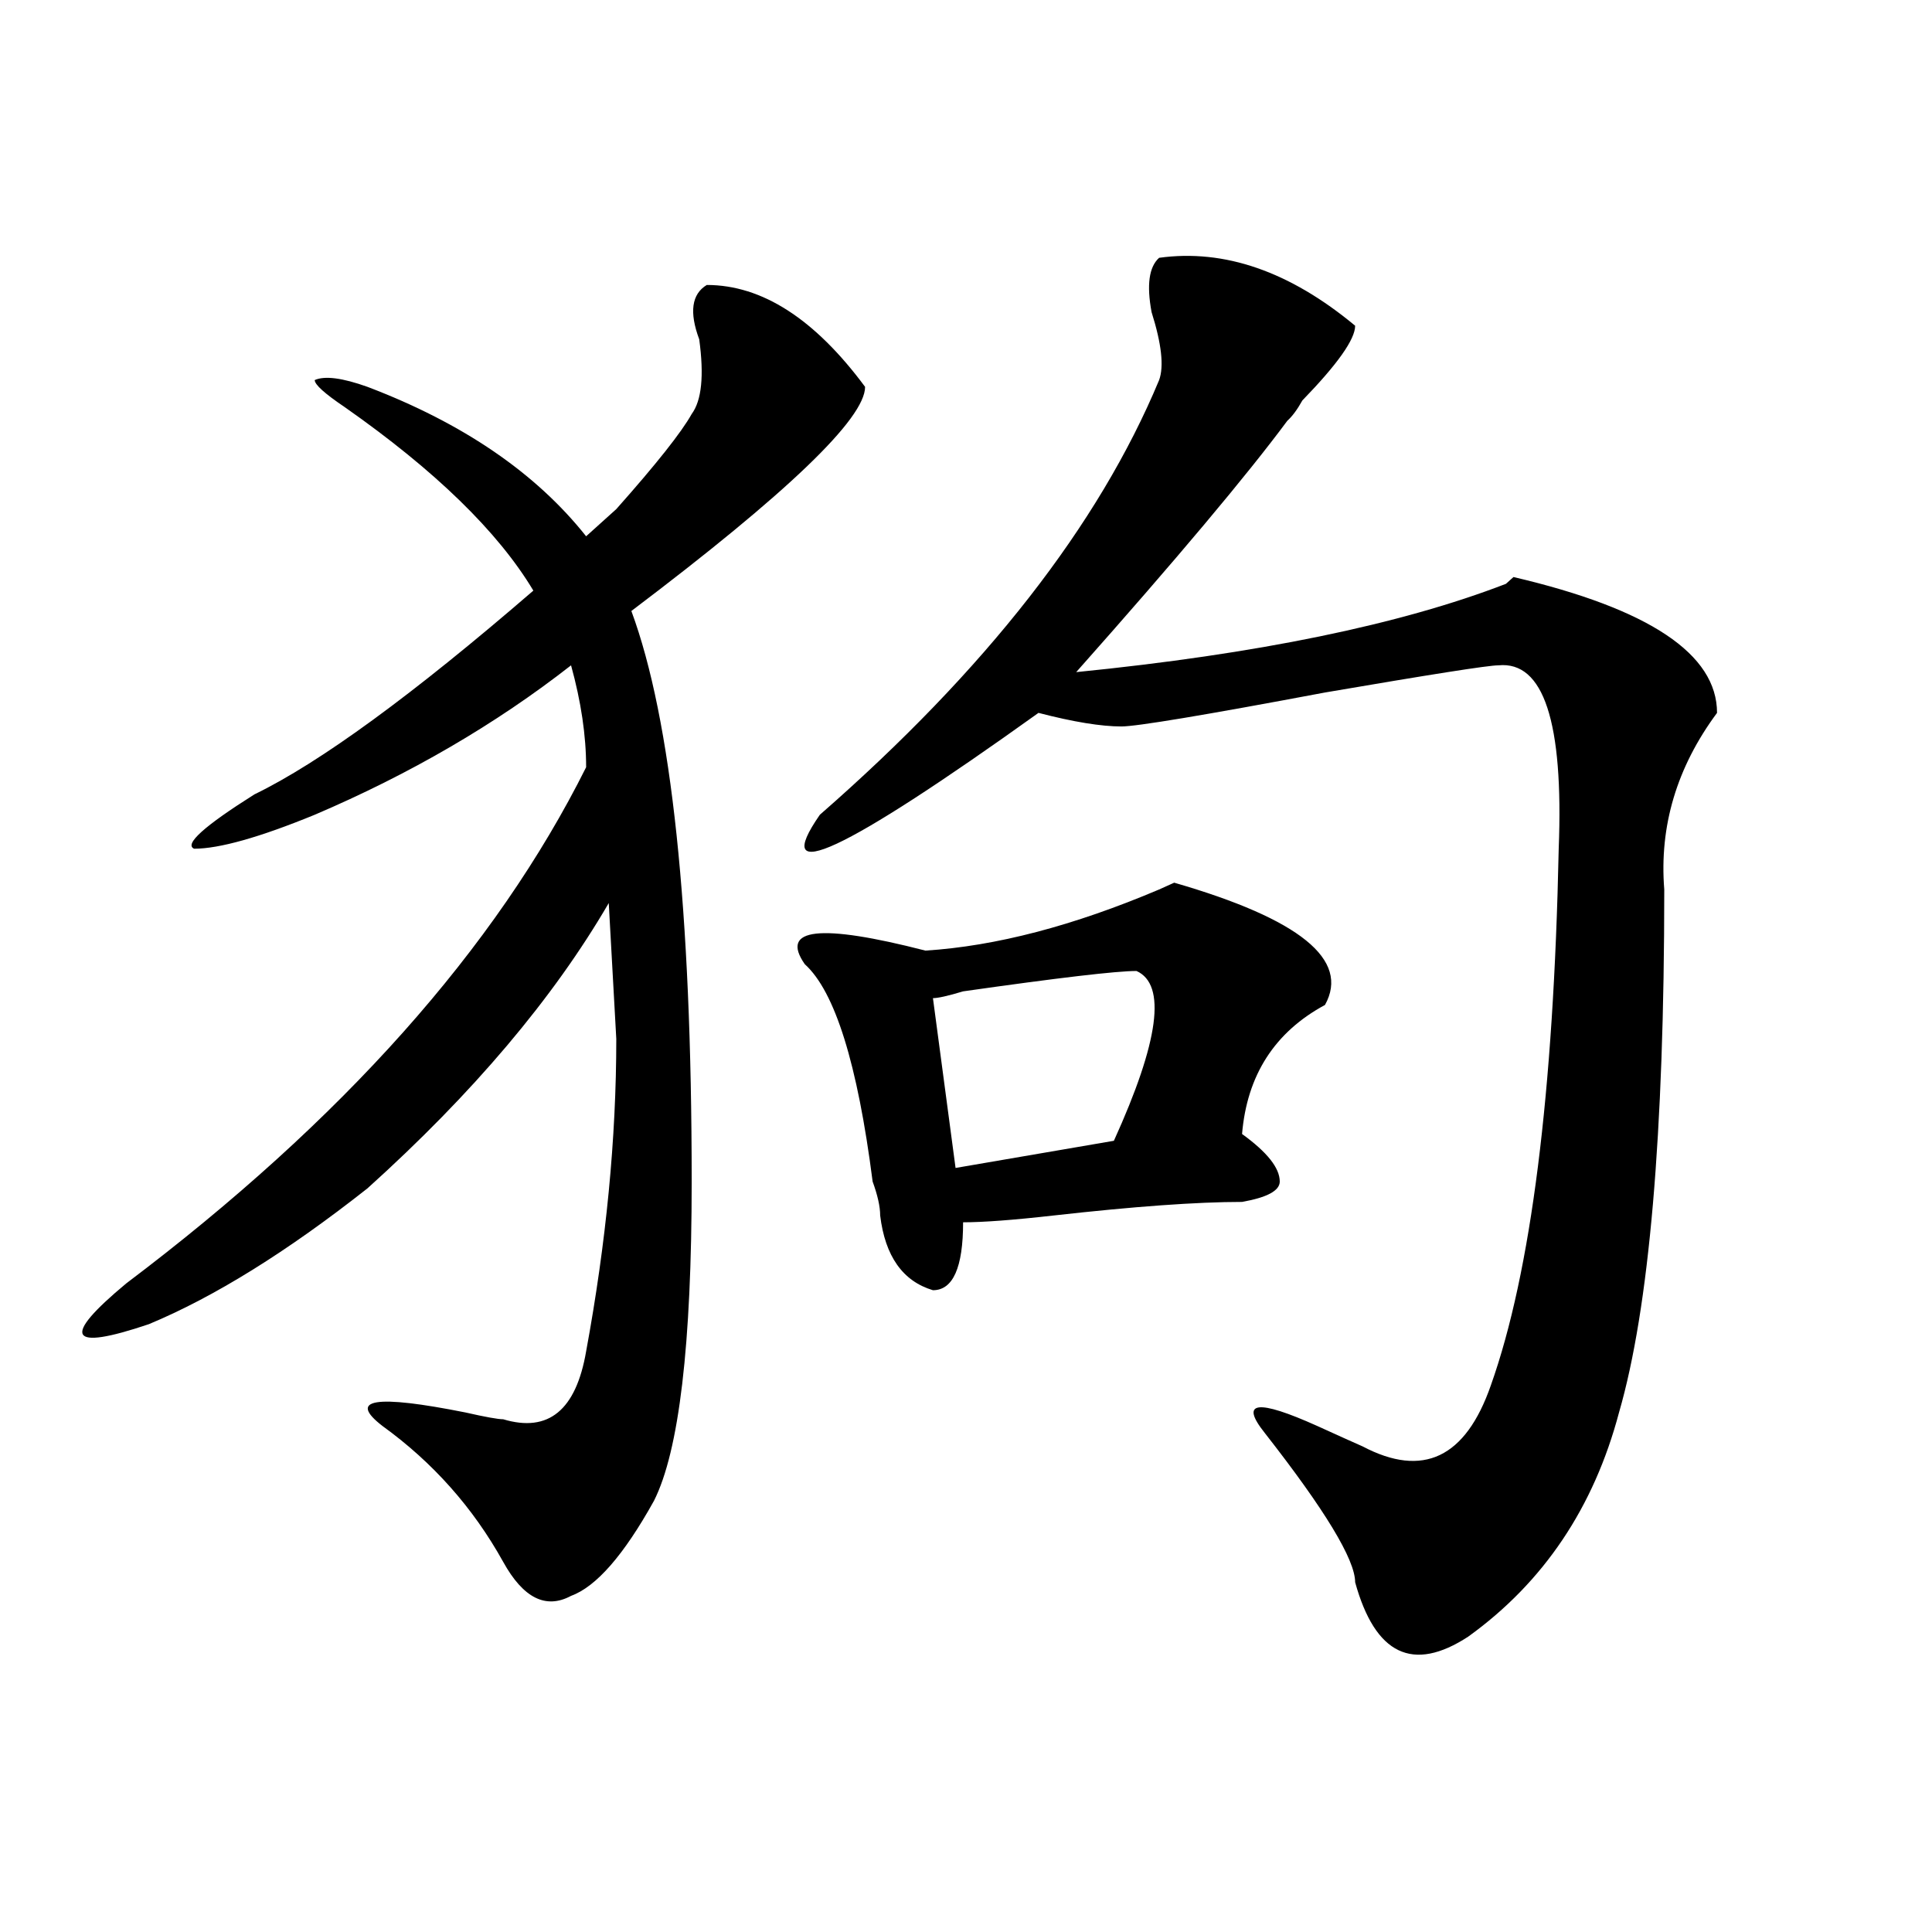 <?xml version="1.0" encoding="utf-8"?>
<!-- Generator: Adobe Illustrator 16.0.0, SVG Export Plug-In . SVG Version: 6.00 Build 0)  -->
<!DOCTYPE svg PUBLIC "-//W3C//DTD SVG 1.1//EN" "http://www.w3.org/Graphics/SVG/1.1/DTD/svg11.dtd">
<svg version="1.1" id="图层_1" xmlns="http://www.w3.org/2000/svg" xmlns:xlink="http://www.w3.org/1999/xlink" x="0px" y="0px"
	 width="1000px" height="1000px" viewBox="0 0 1000 1000" enable-background="new 0 0 1000 1000" xml:space="preserve">
<path d="M365.82,147.5c28.598,0,55.914,17.578,81.949,52.734c0,16.425-40.364,55.097-120.973,116.016
	c20.793,56.25,31.219,154.688,31.219,295.313c0,84.375-6.523,139.472-19.512,165.234c-15.609,28.125-29.938,44.494-42.926,49.219
	c-13.048,7.031-24.755,1.153-35.121-17.578c-15.609-28.125-36.462-51.526-62.437-70.313c-18.231-14.063-3.902-16.37,42.925-7.031
	c10.366,2.362,16.891,3.516,19.512,3.516c23.414,7.031,37.683-4.669,42.926-35.156c10.366-56.25,15.609-110.138,15.609-161.719
	l-3.902-70.313c-28.657,49.219-70.242,98.438-124.875,147.656c-41.645,32.849-79.388,56.25-113.168,70.313
	c-41.645,14.063-45.547,7.031-11.707-21.094c111.827-84.375,191.214-173.419,238.042-267.188c0-16.37-2.621-33.948-7.805-52.734
	c-39.023,30.487-83.29,56.25-132.679,77.344c-28.658,11.755-49.45,17.578-62.438,17.578c-5.244-2.308,5.183-11.7,31.219-28.125
	c33.78-16.37,81.949-51.526,144.386-105.469c-18.23-30.433-50.73-62.073-97.558-94.922c-10.426-7.031-15.609-11.7-15.609-14.063
	c5.183-2.308,14.268-1.153,27.316,3.516c49.389,18.786,87.132,44.55,113.167,77.344c2.562-2.308,7.805-7.031,15.609-14.063
	c20.793-23.401,33.78-39.825,39.023-49.219c5.184-7.031,6.464-19.886,3.902-38.672C356.675,161.563,358.016,152.224,365.82,147.5z
	 M685.813,520.156c-26.035,14.063-40.364,36.364-42.926,66.797c12.988,9.394,19.512,17.578,19.512,24.609
	c0,4.724-6.523,8.239-19.512,10.547c-23.414,0-55.974,2.362-97.559,7.031c-20.853,2.362-36.462,3.516-46.828,3.516
	c0,23.456-5.243,35.156-15.609,35.156c-15.609-4.669-24.755-17.578-27.316-38.672c0-4.669-1.341-10.547-3.902-17.578
	c-7.805-60.919-19.512-98.438-35.121-112.5c-13.048-18.731,7.805-21.094,62.438-7.031c36.402-2.308,76.706-12.854,120.973-31.641
	l7.805-3.516C672.765,475.661,698.801,496.755,685.813,520.156z M599.961,133.438c33.78-4.669,67.621,7.031,101.461,35.156
	c0,7.031-9.146,19.94-27.316,38.672c-2.621,4.724-5.243,8.239-7.805,10.547c-20.853,28.125-57.254,71.521-109.266,130.078
	c93.656-9.339,167.801-24.609,222.434-45.703l3.902-3.516c70.242,16.425,105.363,39.88,105.363,70.313
	c-20.853,28.125-29.938,58.612-27.316,91.406c0,126.563-7.805,216.815-23.414,270.703c-13.048,49.219-39.023,87.891-78.047,116.016
	c-28.657,18.731-48.169,9.338-58.535-28.125c0-11.7-15.609-37.464-46.828-77.344c-13.048-16.37-3.902-17.578,27.316-3.516
	c10.366,4.724,18.171,8.239,23.414,10.547c31.219,16.425,53.292,5.878,66.34-31.641c20.793-58.558,32.5-151.172,35.121-277.734
	c2.562-65.589-7.805-97.229-31.219-94.922c-5.243,0-35.121,4.724-89.754,14.063c-62.438,11.755-97.559,17.578-105.363,17.578
	c-10.426,0-24.755-2.308-42.926-7.031c-101.461,72.675-139.203,90.253-113.168,52.734c85.852-74.981,144.387-149.964,175.605-225
	c2.562-7.031,1.281-18.731-3.902-35.156C593.438,147.5,594.718,138.161,599.961,133.438z M588.254,502.578
	c-10.426,0-40.364,3.516-89.754,10.547c-7.805,2.362-13.048,3.516-15.609,3.516l11.707,87.891l81.949-14.063
	C599.961,538.942,603.863,509.609,588.254,502.578z"/>
</svg>
